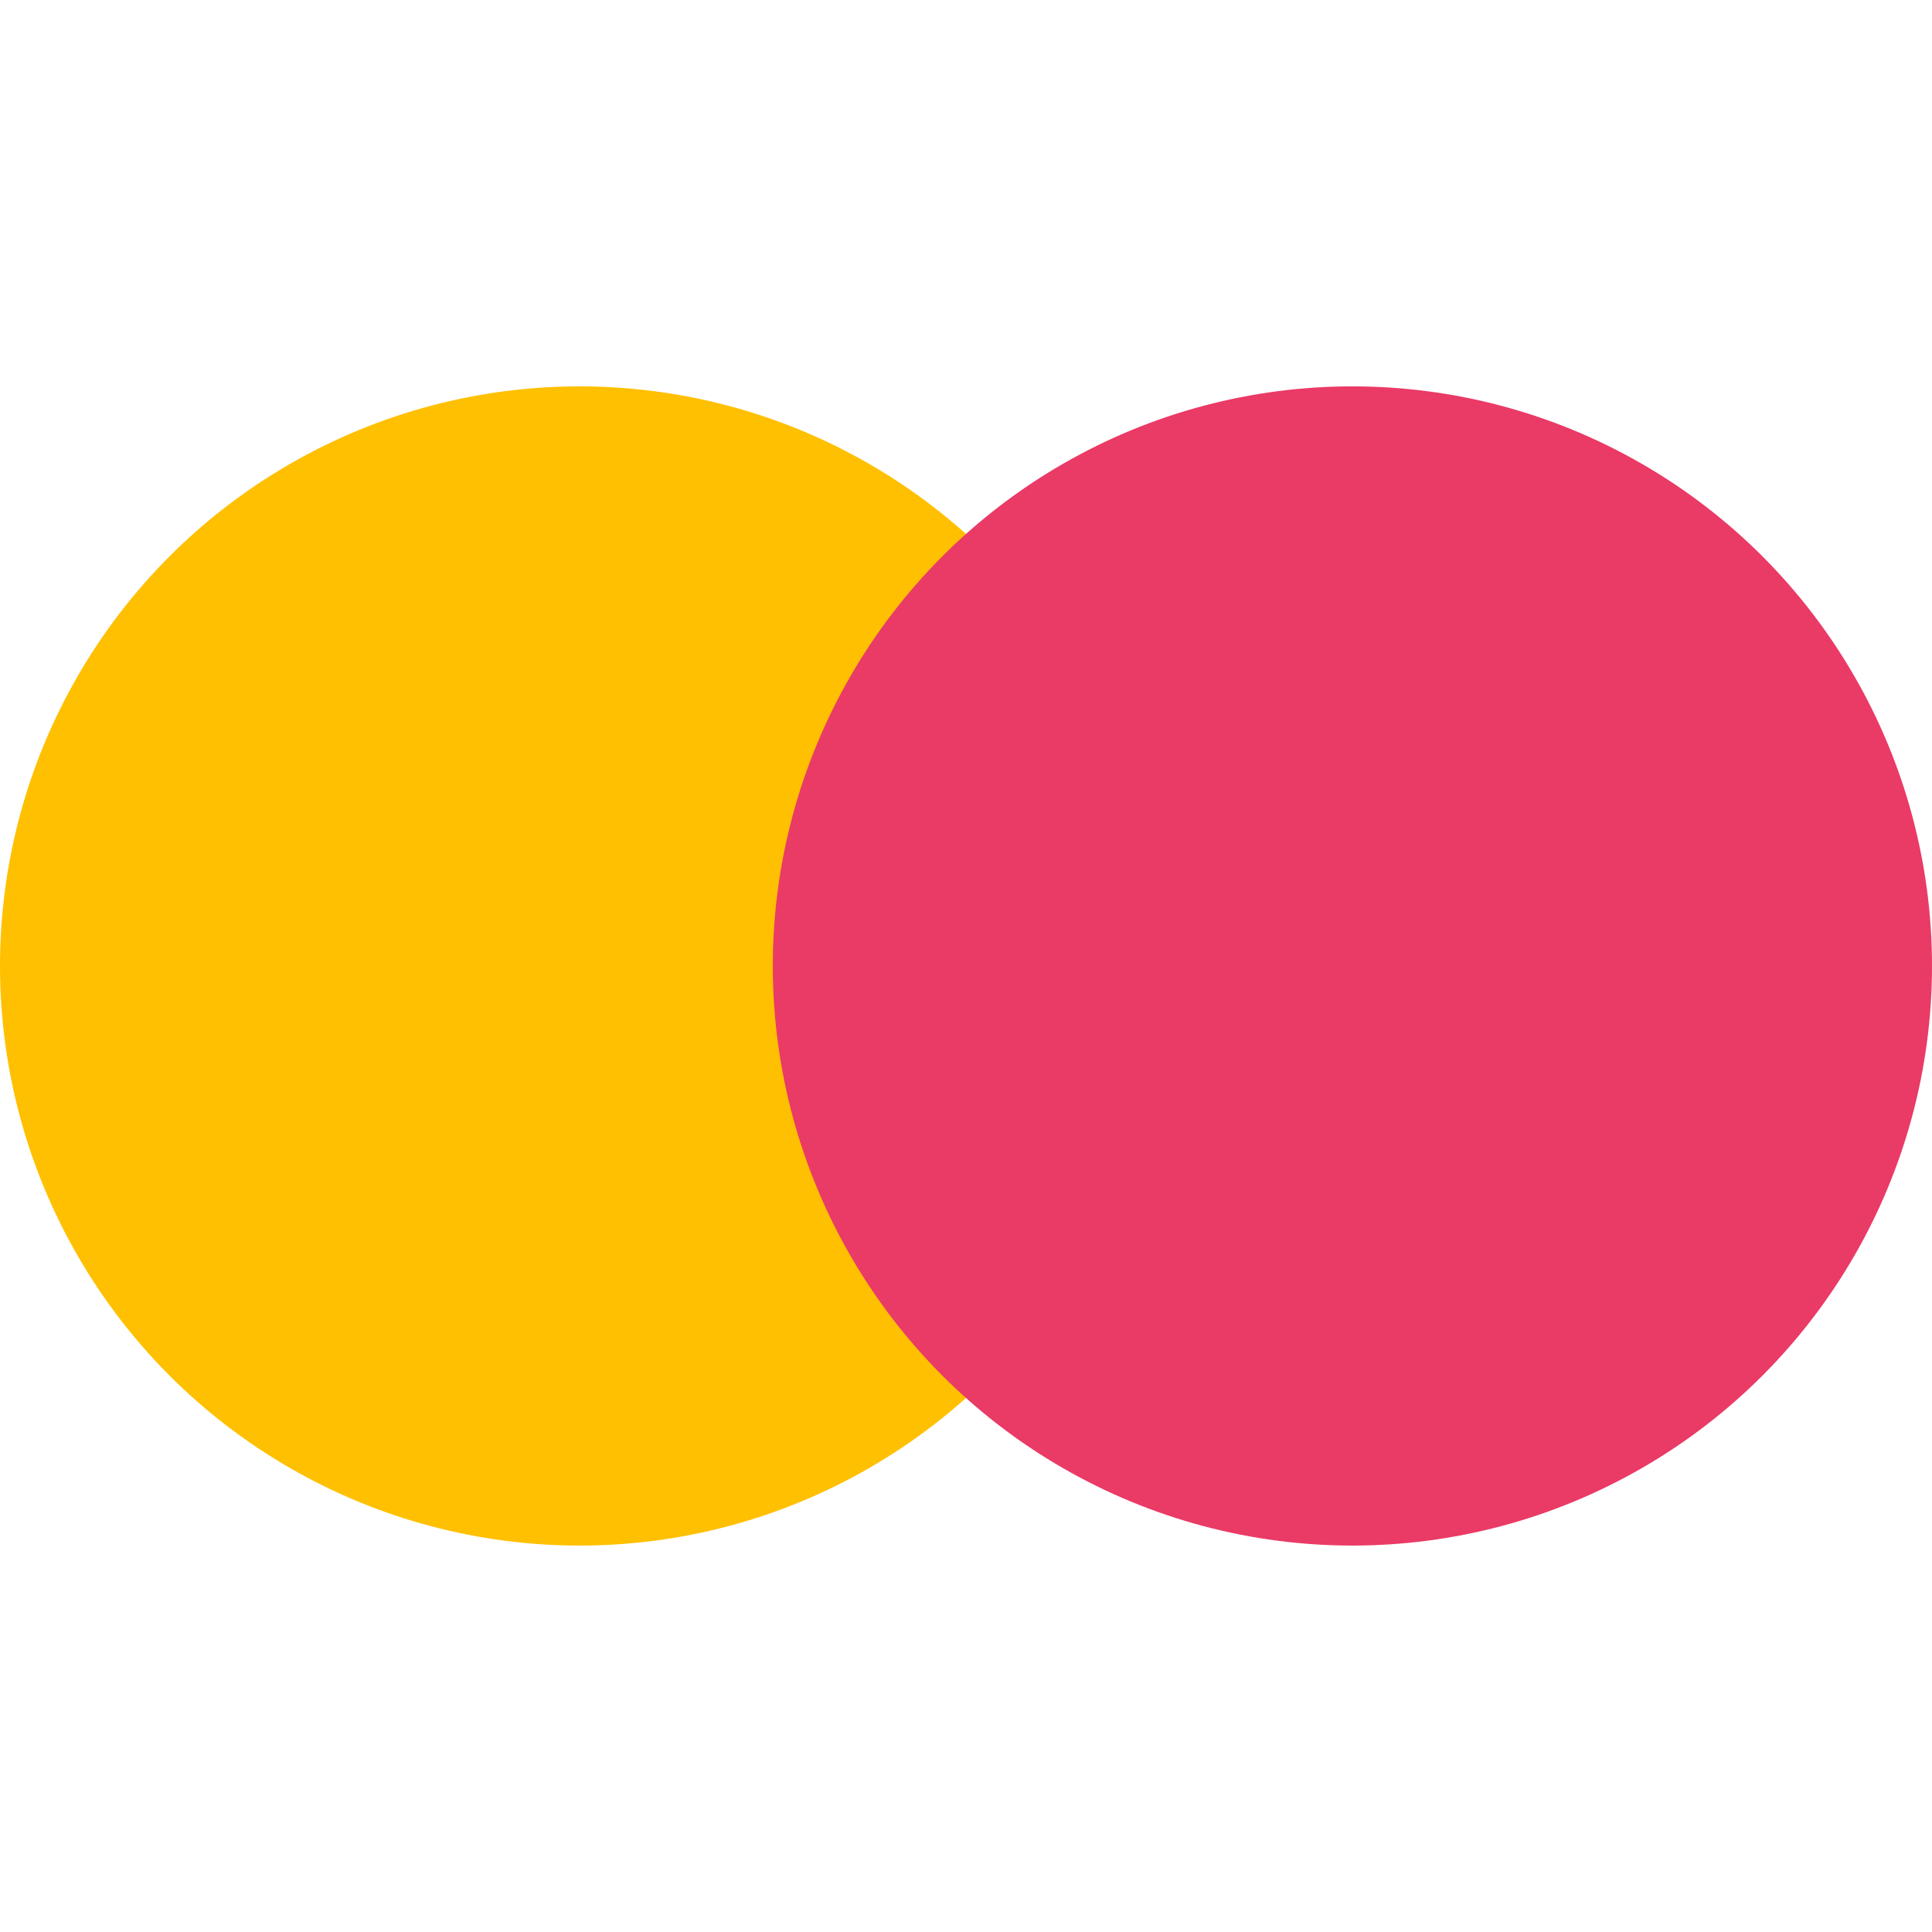 <svg width="56" height="56" viewBox="0 0 56 56" fill="none" xmlns="http://www.w3.org/2000/svg">
<circle cx="16.8" cy="27.999" r="16.8" fill="#FFC001"/>
<circle cx="39.2" cy="27.999" r="16.8" fill="#EA3A66"/>
</svg>
